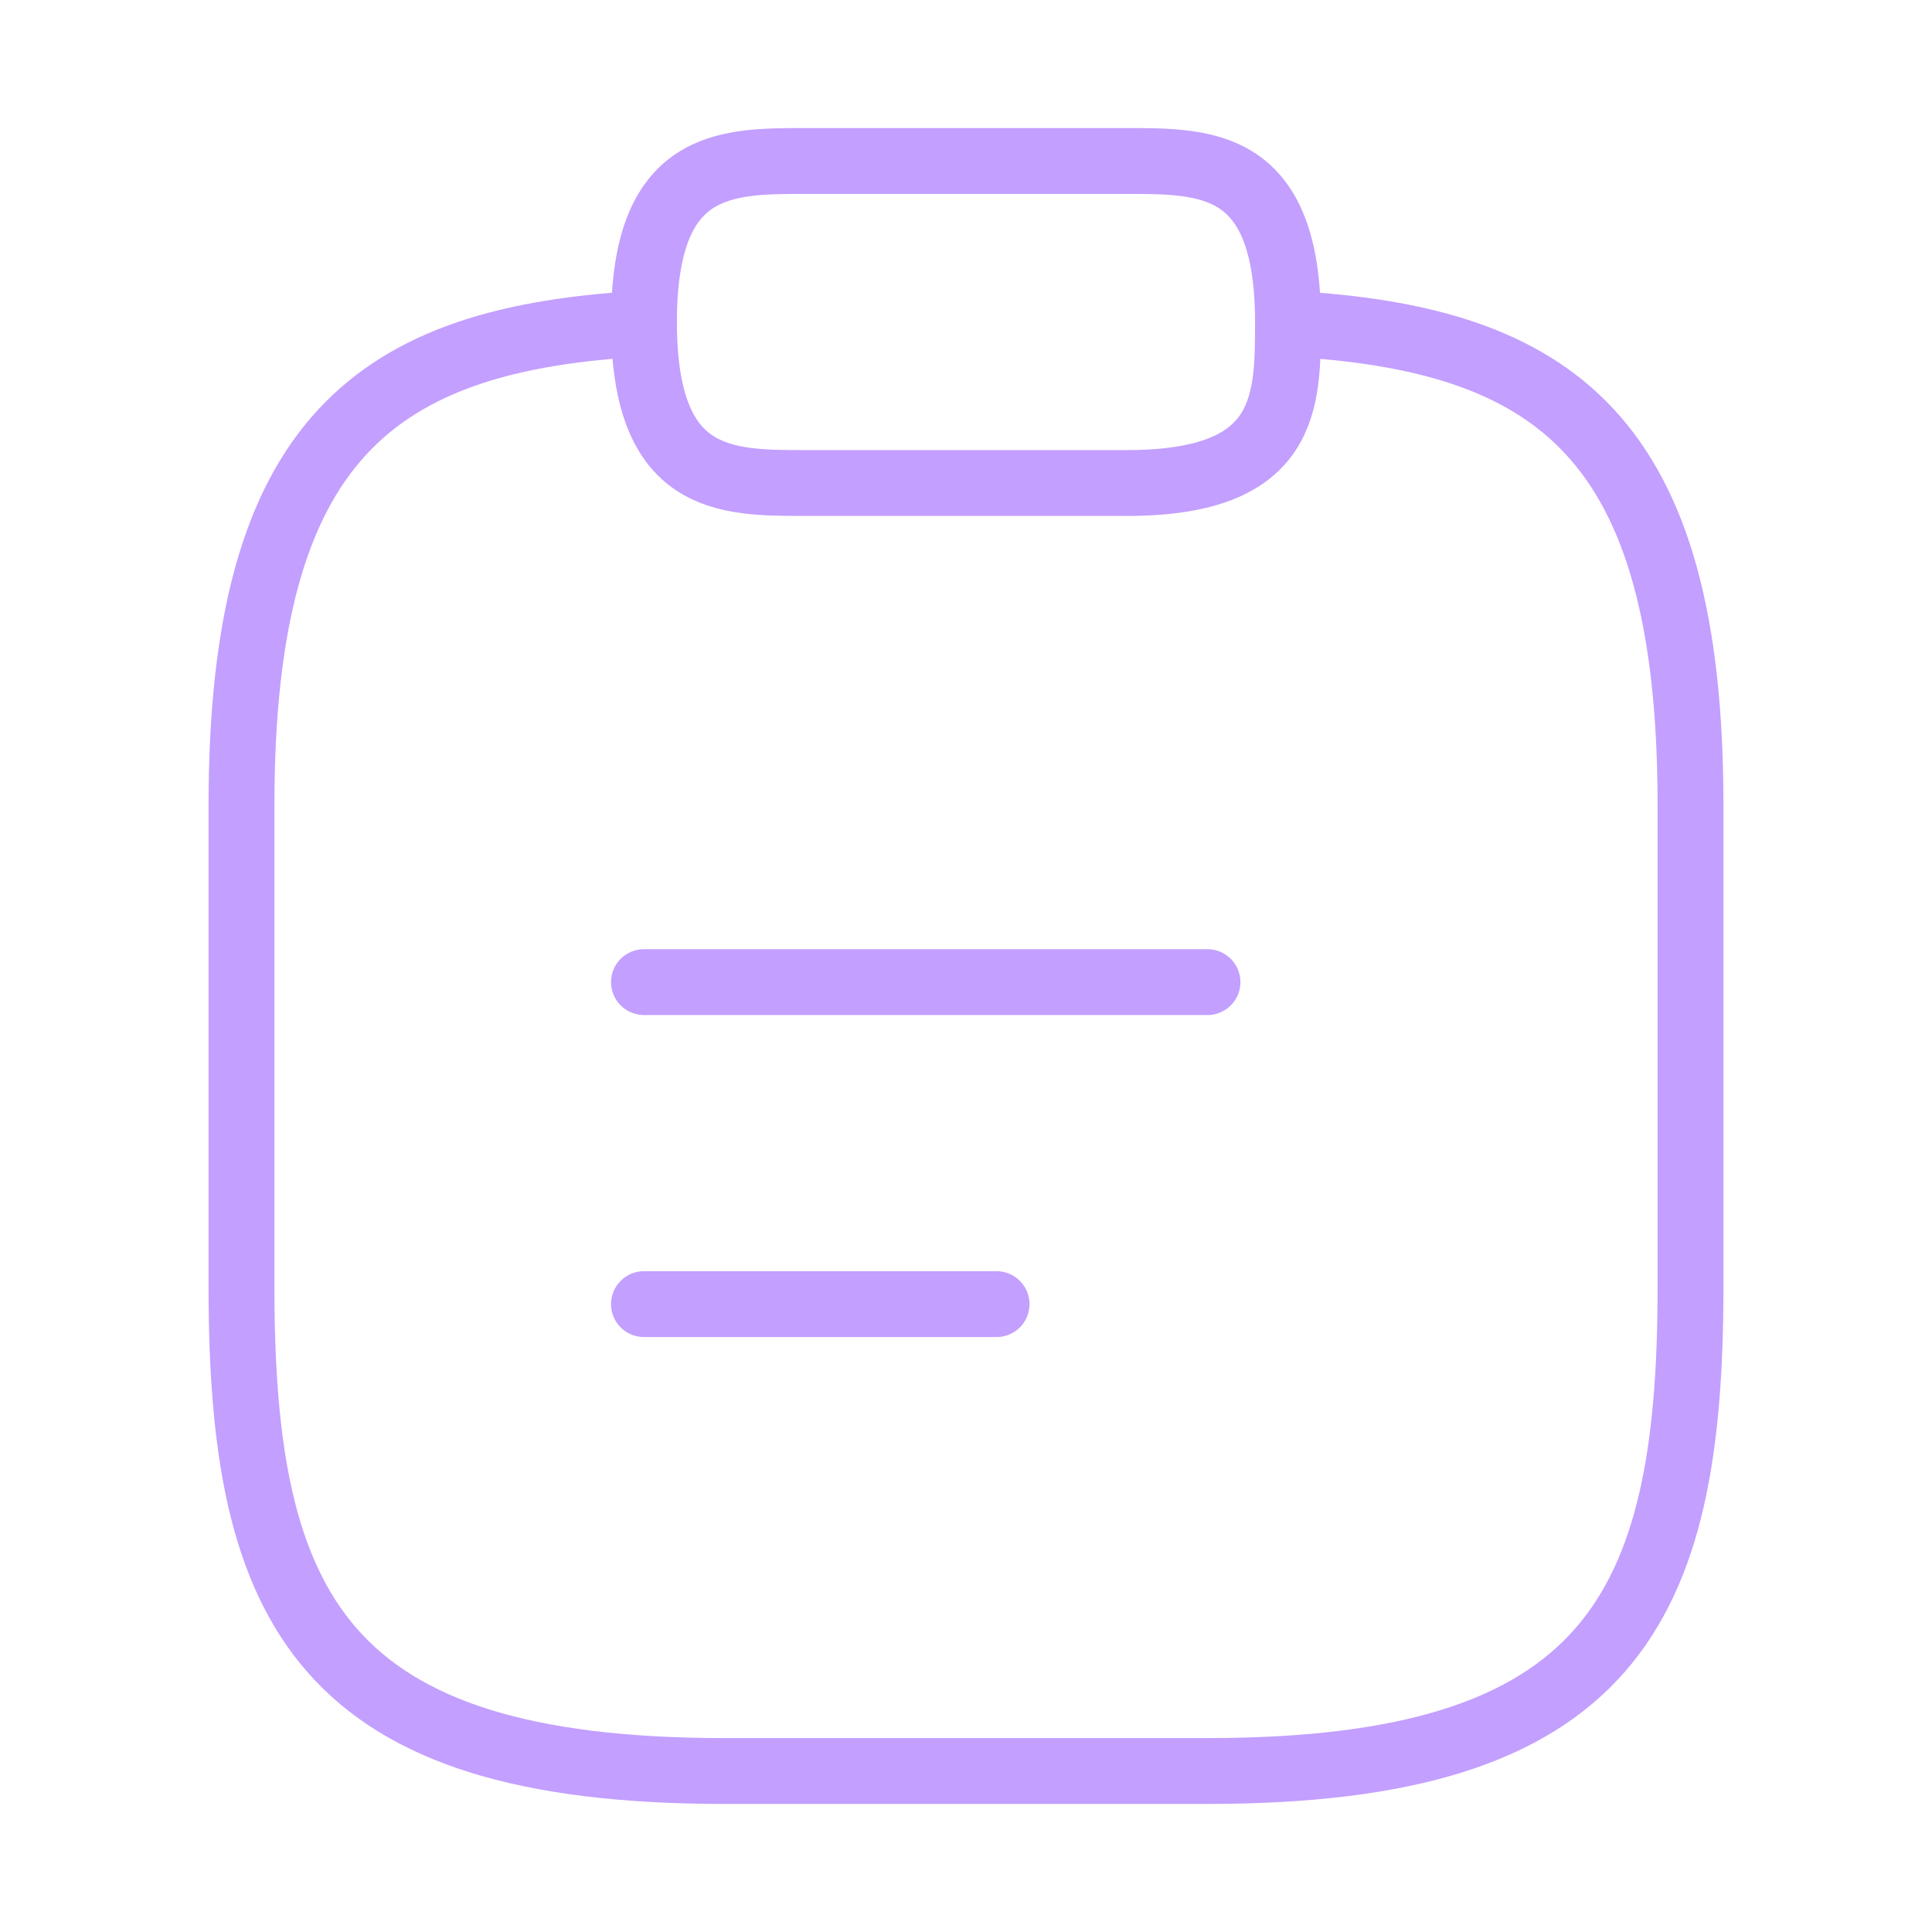 <?xml version="1.0" encoding="UTF-8"?> <svg xmlns="http://www.w3.org/2000/svg" width="88" height="88" viewBox="0 0 88 88" fill="none"><path d="M29.332 44.734H54.999" stroke="#C39FFF" stroke-width="3" stroke-miterlimit="10" stroke-linecap="round" stroke-linejoin="round"></path><path d="M29.332 59.401H45.392" stroke="#C39FFF" stroke-width="3" stroke-miterlimit="10" stroke-linecap="round" stroke-linejoin="round"></path><path d="M36.665 22H51.332C58.665 22 58.665 18.333 58.665 14.667C58.665 7.333 54.999 7.333 51.332 7.333H36.665C32.999 7.333 29.332 7.333 29.332 14.667C29.332 22 32.999 22 36.665 22Z" stroke="#C39FFF" stroke-width="3" stroke-miterlimit="10" stroke-linecap="round" stroke-linejoin="round"></path><path d="M58.667 14.74C70.877 15.4 77 19.91 77 36.667V58.667C77 73.333 73.333 80.667 55 80.667H33C14.667 80.667 11 73.333 11 58.667V36.667C11 19.947 17.123 15.4 29.333 14.74" stroke="#C39FFF" stroke-width="3" stroke-miterlimit="10" stroke-linecap="round" stroke-linejoin="round"></path></svg> 